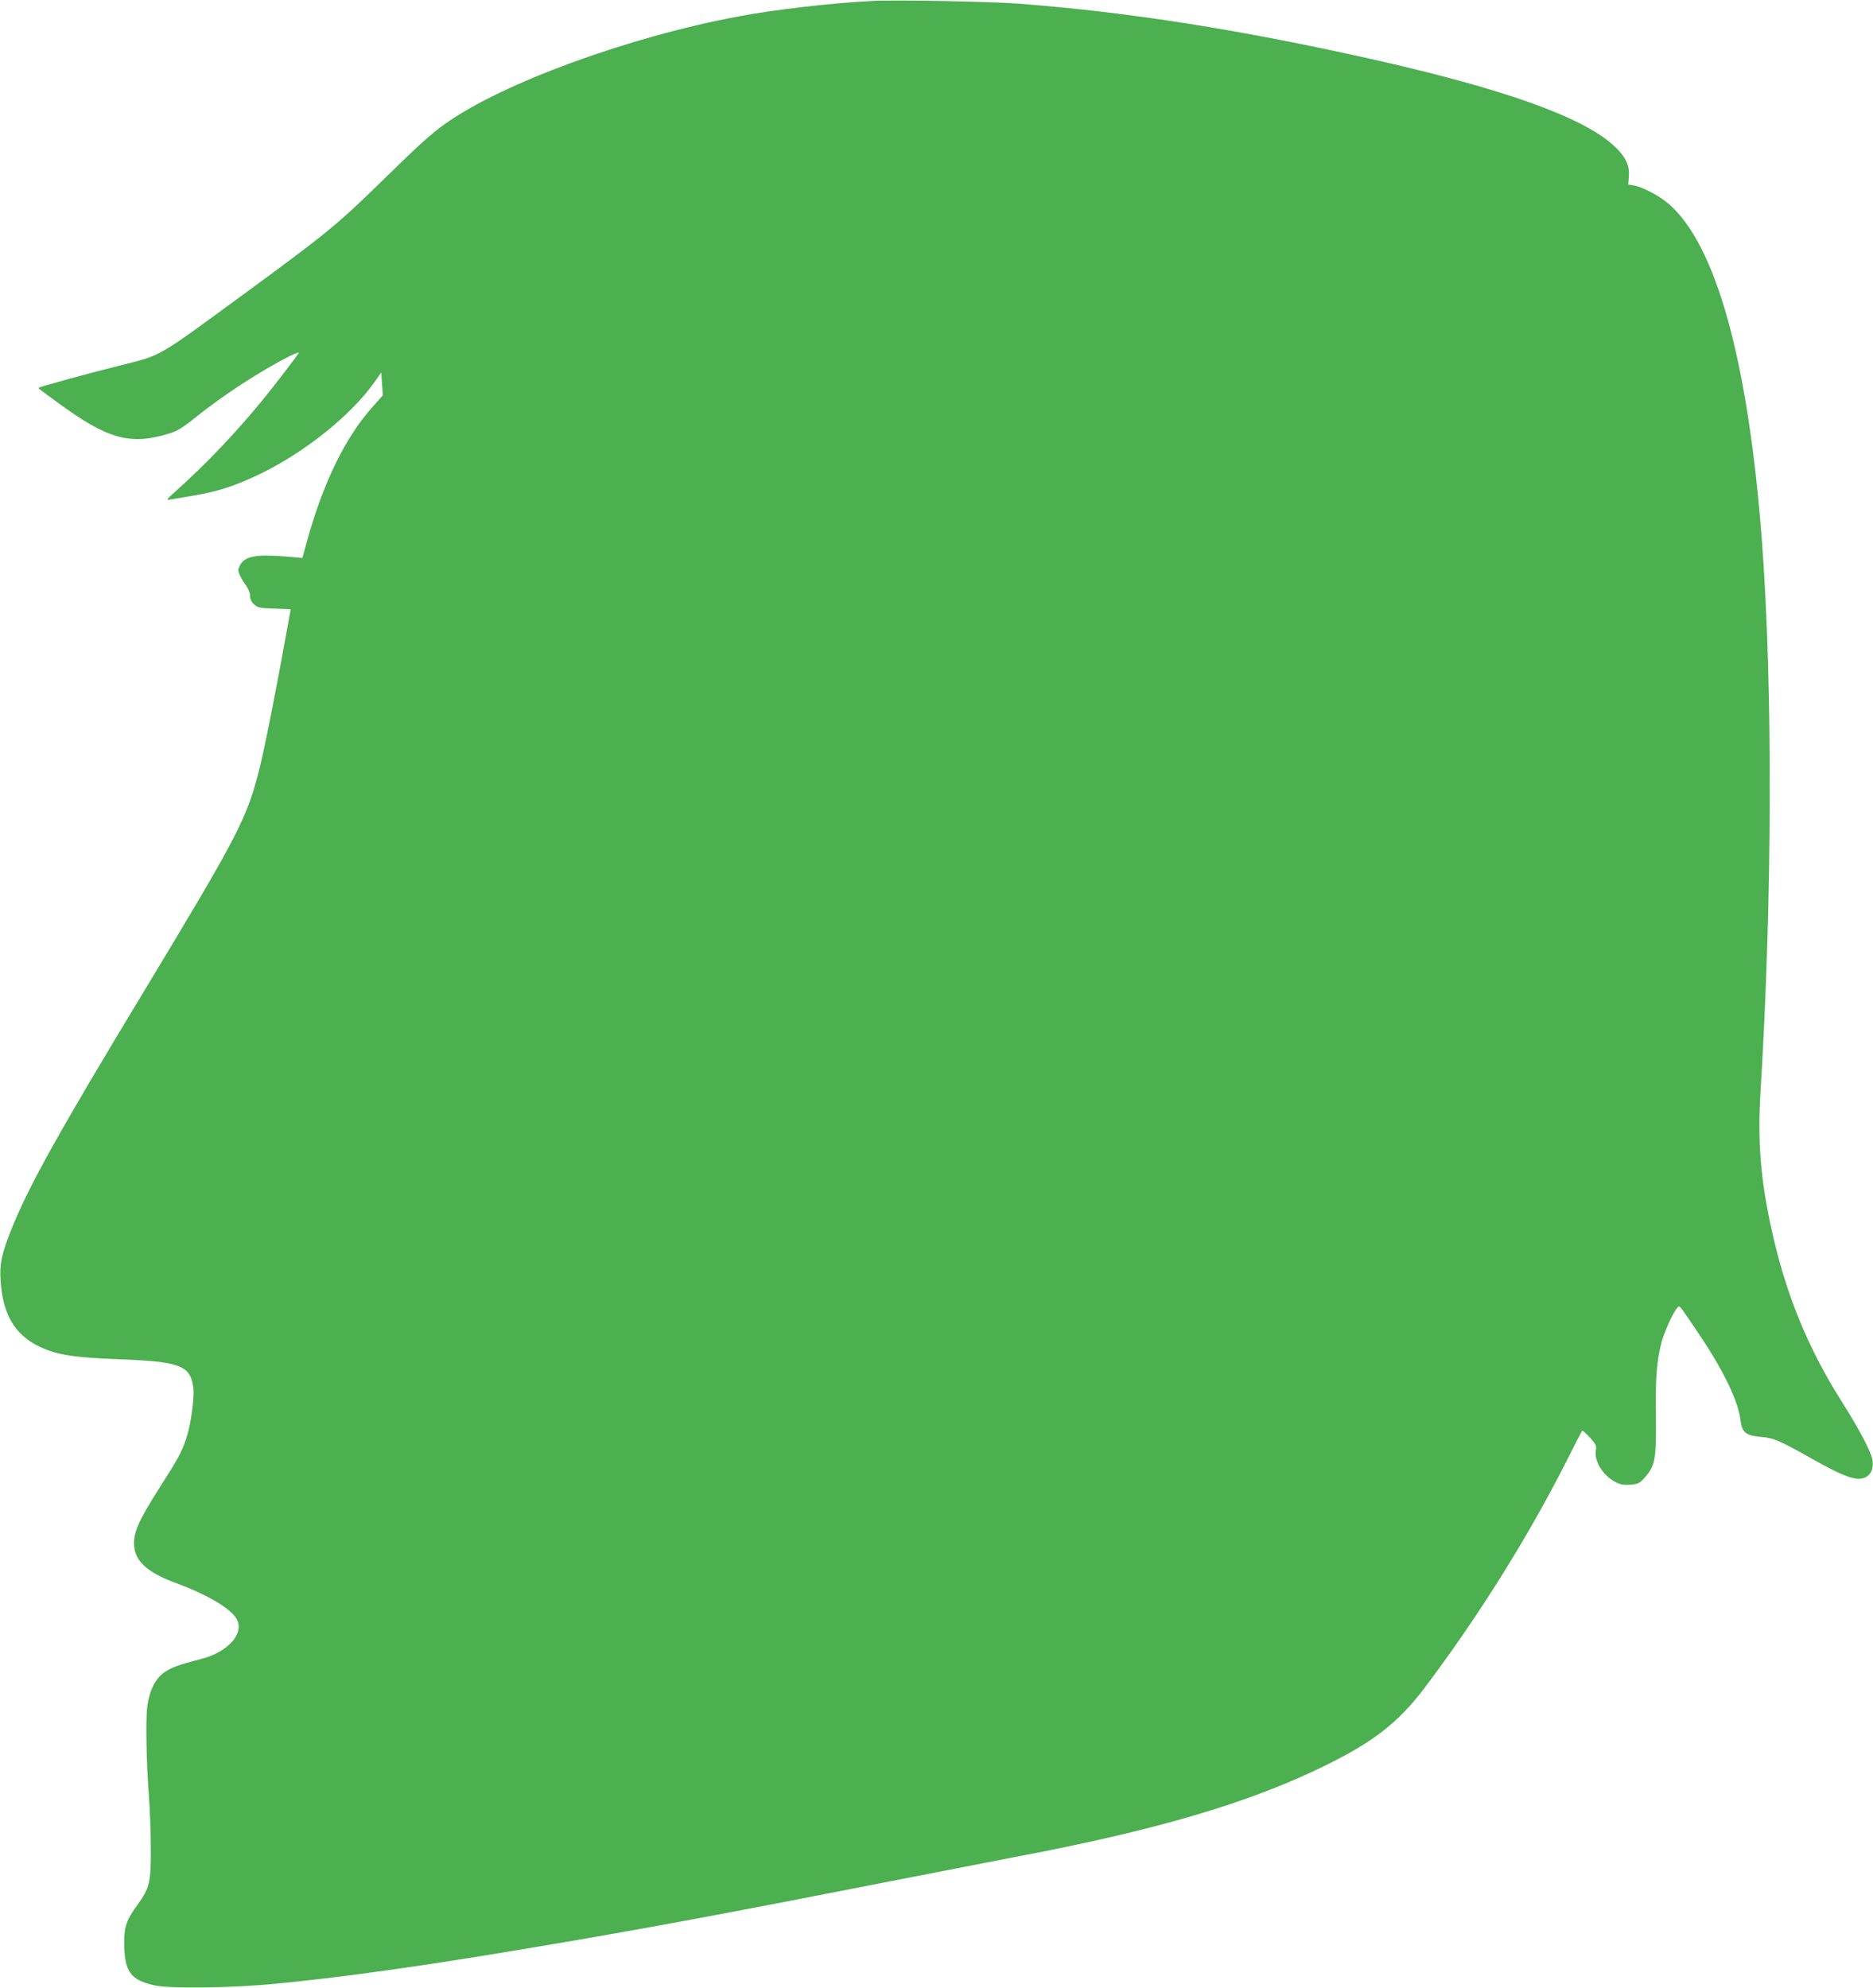 <?xml version="1.0" standalone="no"?>
<!DOCTYPE svg PUBLIC "-//W3C//DTD SVG 20010904//EN"
 "http://www.w3.org/TR/2001/REC-SVG-20010904/DTD/svg10.dtd">
<svg version="1.0" xmlns="http://www.w3.org/2000/svg"
 width="1206pt" height="1280pt" viewBox="0 0 1206 1280"
 preserveAspectRatio="xMidYMid meet">
<g transform="translate(0,1280) scale(0.1,-0.1)"
fill="#4caf50" stroke="none">
<path d="M5620 12794 c-262 -13 -627 -55 -861 -99 -711 -132 -1527 -431 -1894
-693 -92 -66 -168 -135 -390 -352 -301 -295 -366 -348 -895 -736 -585 -428
-531 -397 -815 -469 -201 -50 -508 -134 -514 -141 -2 -2 -2 -6 0 -7 2 -2 54
-40 114 -84 329 -242 473 -282 727 -203 50 15 87 38 176 110 172 138 416 296
594 386 38 19 66 29 62 22 -13 -22 -164 -219 -233 -303 -172 -210 -360 -408
-556 -584 -63 -56 -67 -62 -40 -57 17 3 86 15 154 26 156 26 272 64 436 144
287 141 580 378 727 587 l43 61 5 -74 5 -73 -64 -72 c-174 -194 -313 -476
-417 -841 l-37 -134 -101 9 c-198 16 -270 3 -301 -57 -13 -26 -14 -34 -1 -62
8 -18 26 -48 40 -67 15 -21 26 -48 26 -66 0 -21 9 -40 26 -56 23 -21 36 -24
131 -27 l105 -4 -5 -27 c-77 -432 -157 -839 -193 -986 -82 -332 -133 -430
-749 -1450 -543 -897 -739 -1249 -850 -1525 -64 -159 -79 -228 -71 -335 14
-217 92 -349 250 -424 111 -53 218 -70 502 -81 406 -15 471 -39 489 -186 8
-62 -17 -242 -46 -325 -31 -90 -48 -123 -167 -309 -149 -234 -180 -309 -166
-400 15 -92 98 -160 277 -225 179 -66 322 -148 372 -214 70 -92 -35 -223 -217
-270 -149 -39 -191 -54 -237 -85 -58 -39 -97 -114 -112 -216 -12 -80 -7 -368
11 -600 5 -69 11 -208 11 -310 2 -226 -7 -264 -86 -373 -69 -94 -85 -139 -85
-237 0 -192 37 -245 195 -281 95 -22 501 -17 775 10 437 42 958 115 1646 231
701 117 1259 221 2399 445 292 57 615 120 719 140 911 172 1510 348 2001 590
309 152 468 276 633 493 343 453 668 972 914 1457 55 110 103 202 105 205 3 3
25 -17 50 -44 38 -42 44 -54 39 -79 -14 -71 44 -166 128 -209 30 -15 52 -19
95 -16 50 5 59 9 93 48 66 74 73 118 70 396 -3 242 4 339 34 464 16 65 70 187
99 225 16 20 16 20 36 -5 11 -14 62 -88 113 -165 156 -232 249 -427 263 -548
10 -78 33 -98 129 -107 88 -8 114 -19 342 -147 158 -89 238 -123 290 -123 65
0 101 51 88 124 -10 54 -87 199 -196 371 -221 349 -362 695 -453 1110 -71 320
-91 569 -71 890 76 1242 79 2607 9 3540 -88 1160 -295 1909 -601 2173 -57 50
-171 110 -224 118 l-36 6 4 53 c6 73 -23 130 -101 201 -202 183 -714 365
-1562 555 -847 189 -1551 300 -2260 355 -183 14 -791 26 -945 18z"/>
</g>
</svg>
